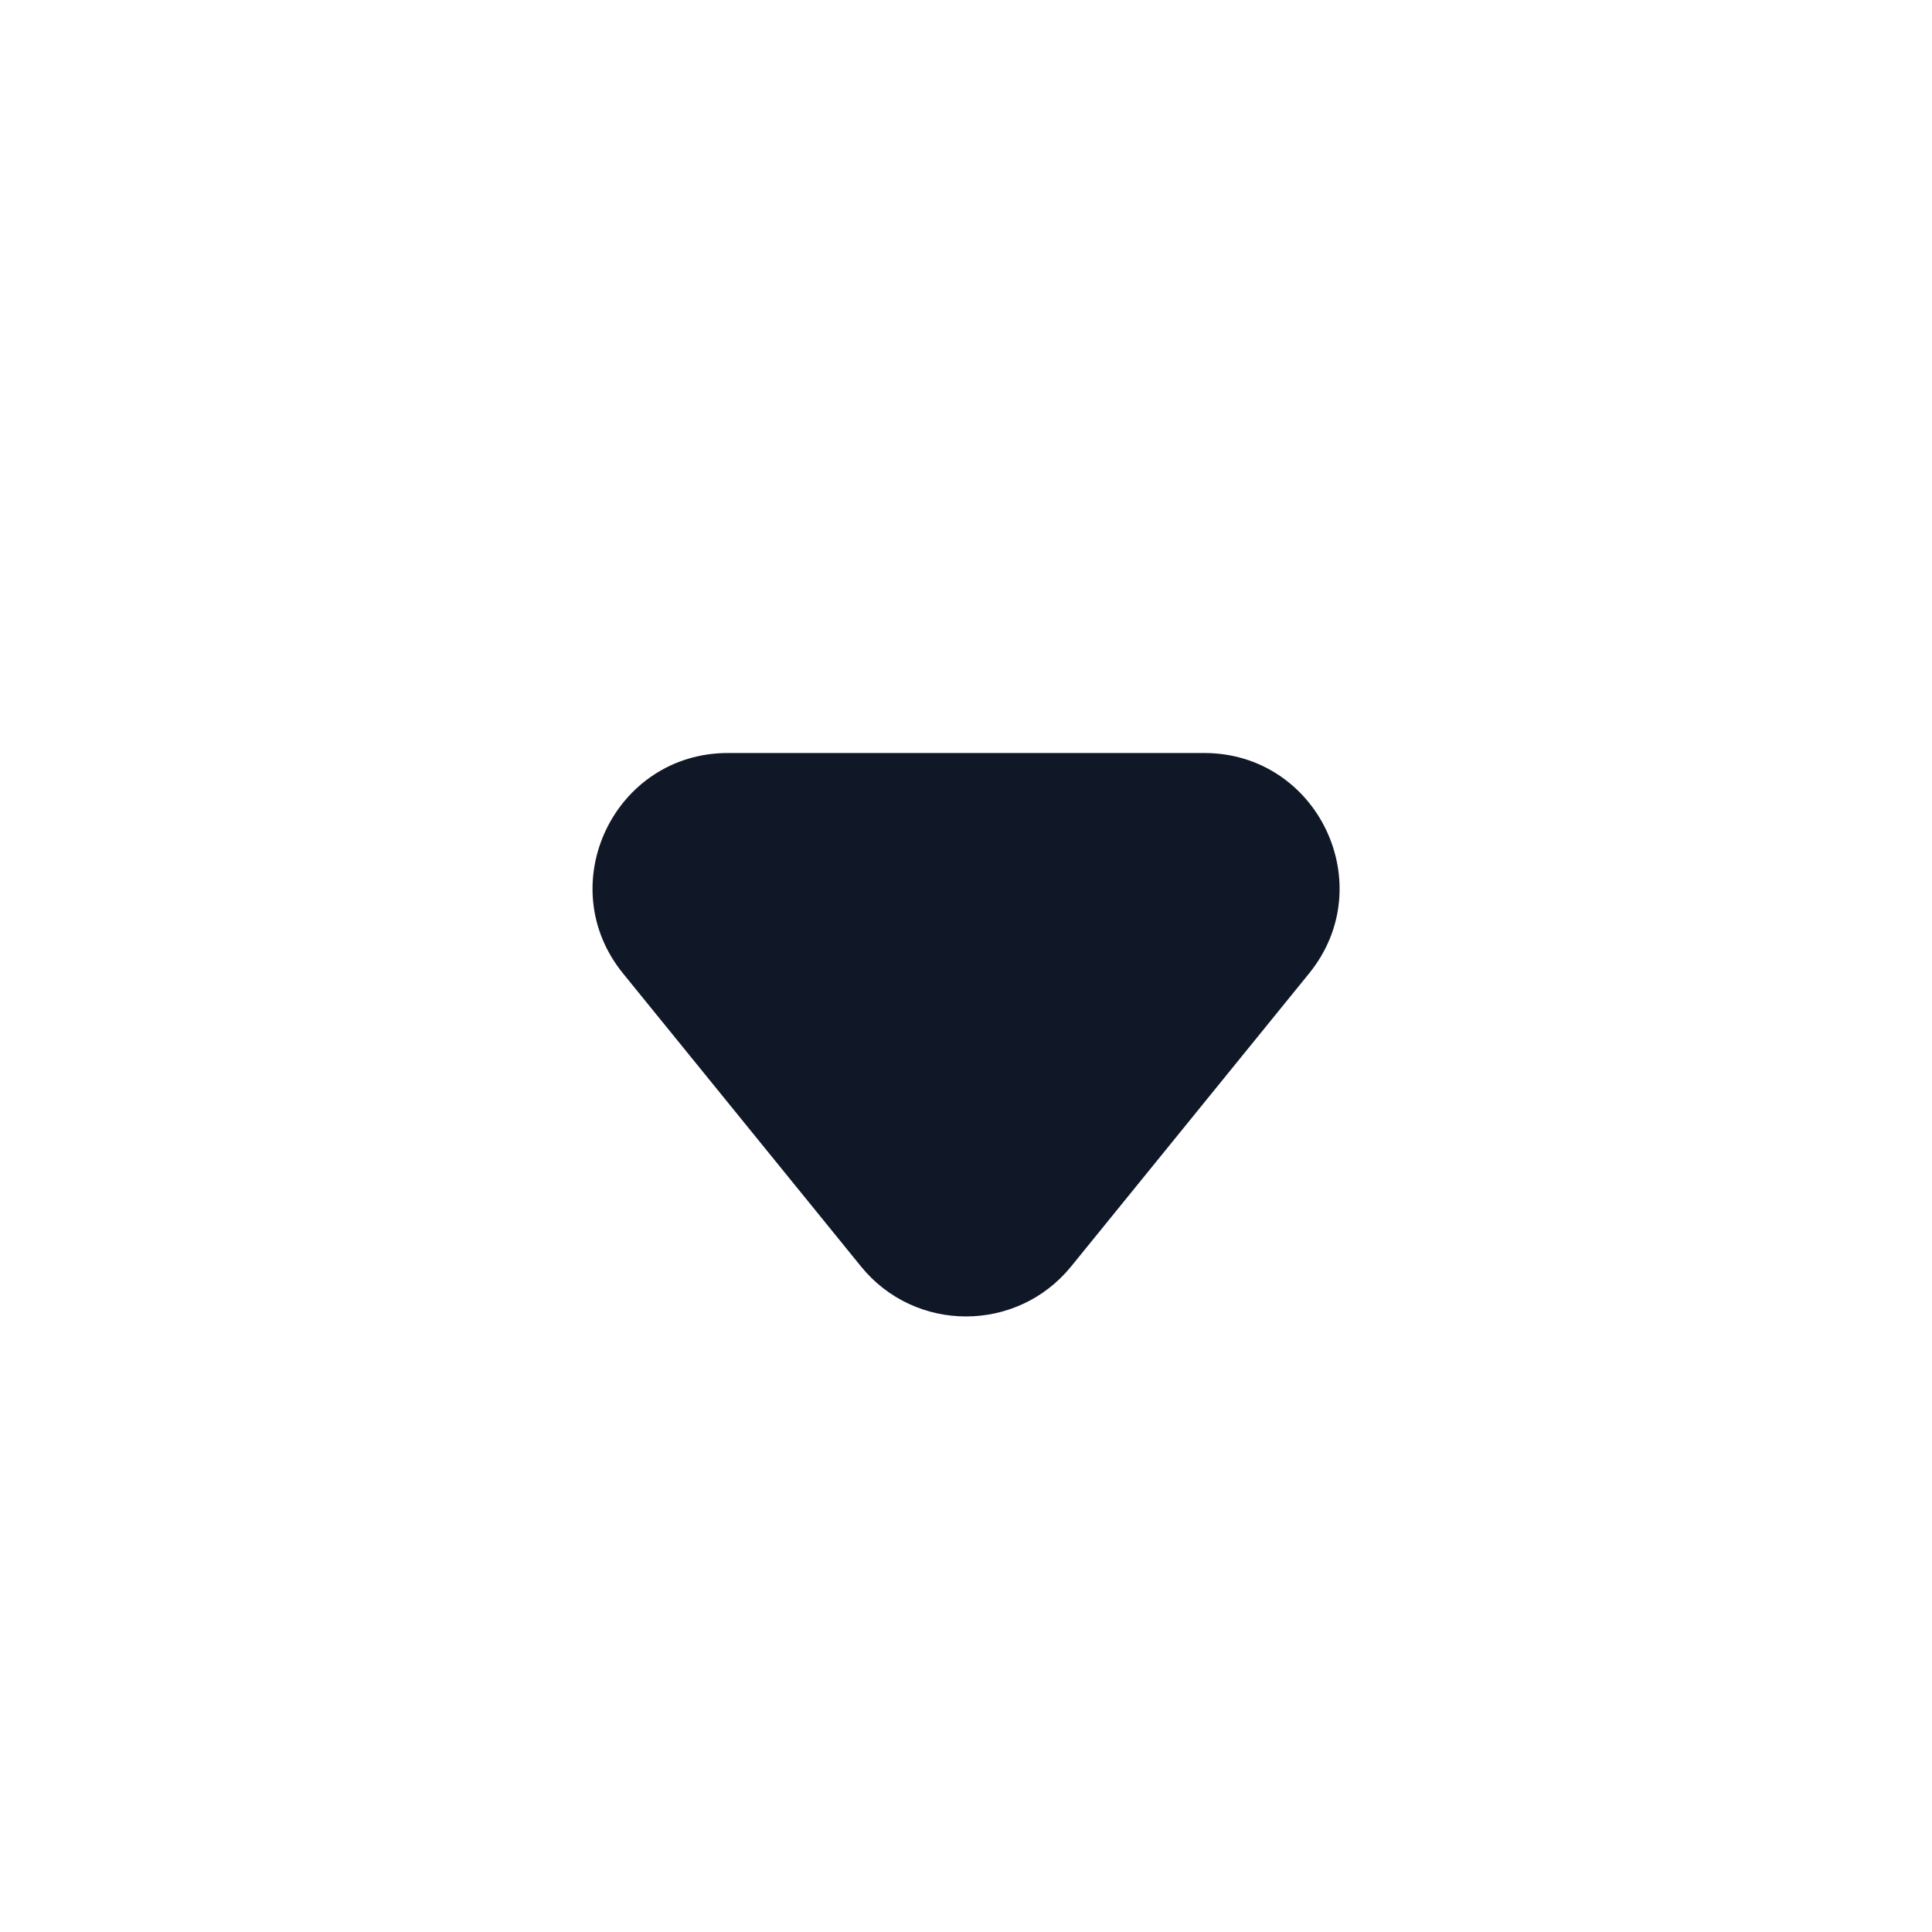 <svg width="16" height="16" viewBox="0 0 16 16" fill="none" xmlns="http://www.w3.org/2000/svg">
<g id="arrow-down-round-fill">
<path id="Vector" d="M6.029 6.236C5.086 6.236 4.565 7.33 5.16 8.062L7.131 10.489C7.579 11.04 8.421 11.04 8.87 10.489L10.841 8.062C11.436 7.33 10.915 6.236 9.972 6.236H6.029Z" fill="#101828"/>
</g>
</svg>
